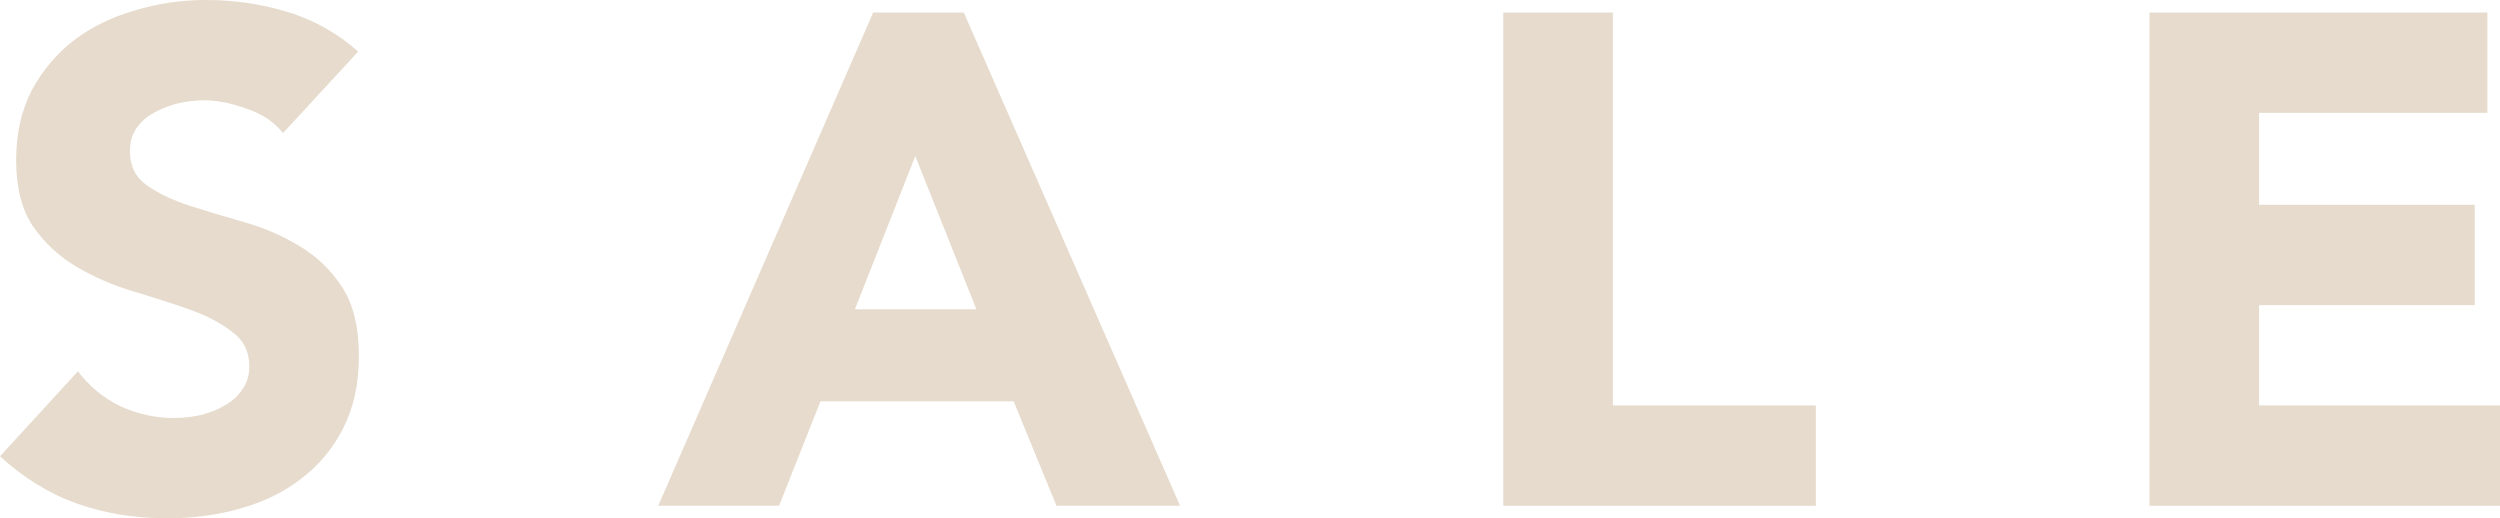 <svg width="82" height="17" viewBox="0 0 82 17" fill="none" xmlns="http://www.w3.org/2000/svg">
<path d="M70.504 0.411H81.585V3.701H74.098V6.718H81.171V10.008H74.098V13.298H82V16.589H70.504V0.411Z" fill="#E6DBCC"/>
<path d="M49.308 0.411H52.902V13.298H59.56V16.589H49.308V0.411Z" fill="#E6DBCC"/>
<path d="M28.64 0.411H31.612L38.707 16.589H34.653L33.247 13.161H26.912L25.553 16.589H21.59L28.64 0.411ZM30.022 5.118L28.041 10.145H32.026L30.022 5.118Z" fill="#E6DBCC"/>
<path d="M9.284 4.364C8.992 3.999 8.593 3.732 8.086 3.565C7.595 3.382 7.126 3.29 6.681 3.29C6.42 3.29 6.151 3.321 5.874 3.382C5.598 3.443 5.337 3.542 5.091 3.679C4.845 3.801 4.646 3.968 4.492 4.181C4.339 4.395 4.262 4.654 4.262 4.958C4.262 5.446 4.446 5.819 4.815 6.078C5.183 6.337 5.644 6.558 6.197 6.741C6.765 6.923 7.372 7.106 8.017 7.289C8.662 7.472 9.261 7.731 9.814 8.066C10.382 8.401 10.85 8.85 11.219 9.414C11.588 9.978 11.772 10.732 11.772 11.676C11.772 12.575 11.603 13.359 11.265 14.03C10.927 14.7 10.466 15.256 9.883 15.698C9.315 16.139 8.647 16.467 7.879 16.68C7.126 16.893 6.328 17 5.483 17C4.423 17 3.44 16.84 2.534 16.52C1.628 16.2 0.783 15.682 0 14.966L2.557 12.179C2.926 12.666 3.386 13.047 3.939 13.321C4.508 13.58 5.091 13.71 5.69 13.71C5.982 13.71 6.274 13.679 6.566 13.618C6.873 13.542 7.141 13.435 7.372 13.298C7.618 13.161 7.81 12.986 7.948 12.773C8.101 12.56 8.178 12.308 8.178 12.019C8.178 11.531 7.986 11.15 7.602 10.876C7.234 10.587 6.765 10.343 6.197 10.145C5.629 9.947 5.014 9.749 4.354 9.551C3.694 9.353 3.079 9.086 2.511 8.751C1.943 8.416 1.467 7.974 1.083 7.426C0.714 6.878 0.53 6.154 0.53 5.255C0.53 4.387 0.699 3.625 1.037 2.97C1.39 2.315 1.851 1.767 2.419 1.325C3.002 0.884 3.671 0.556 4.423 0.343C5.176 0.114 5.951 0 6.75 0C7.671 0 8.562 0.129 9.422 0.388C10.282 0.647 11.058 1.082 11.749 1.691L9.284 4.364Z" fill="#E6DBCC"/>
</svg>
